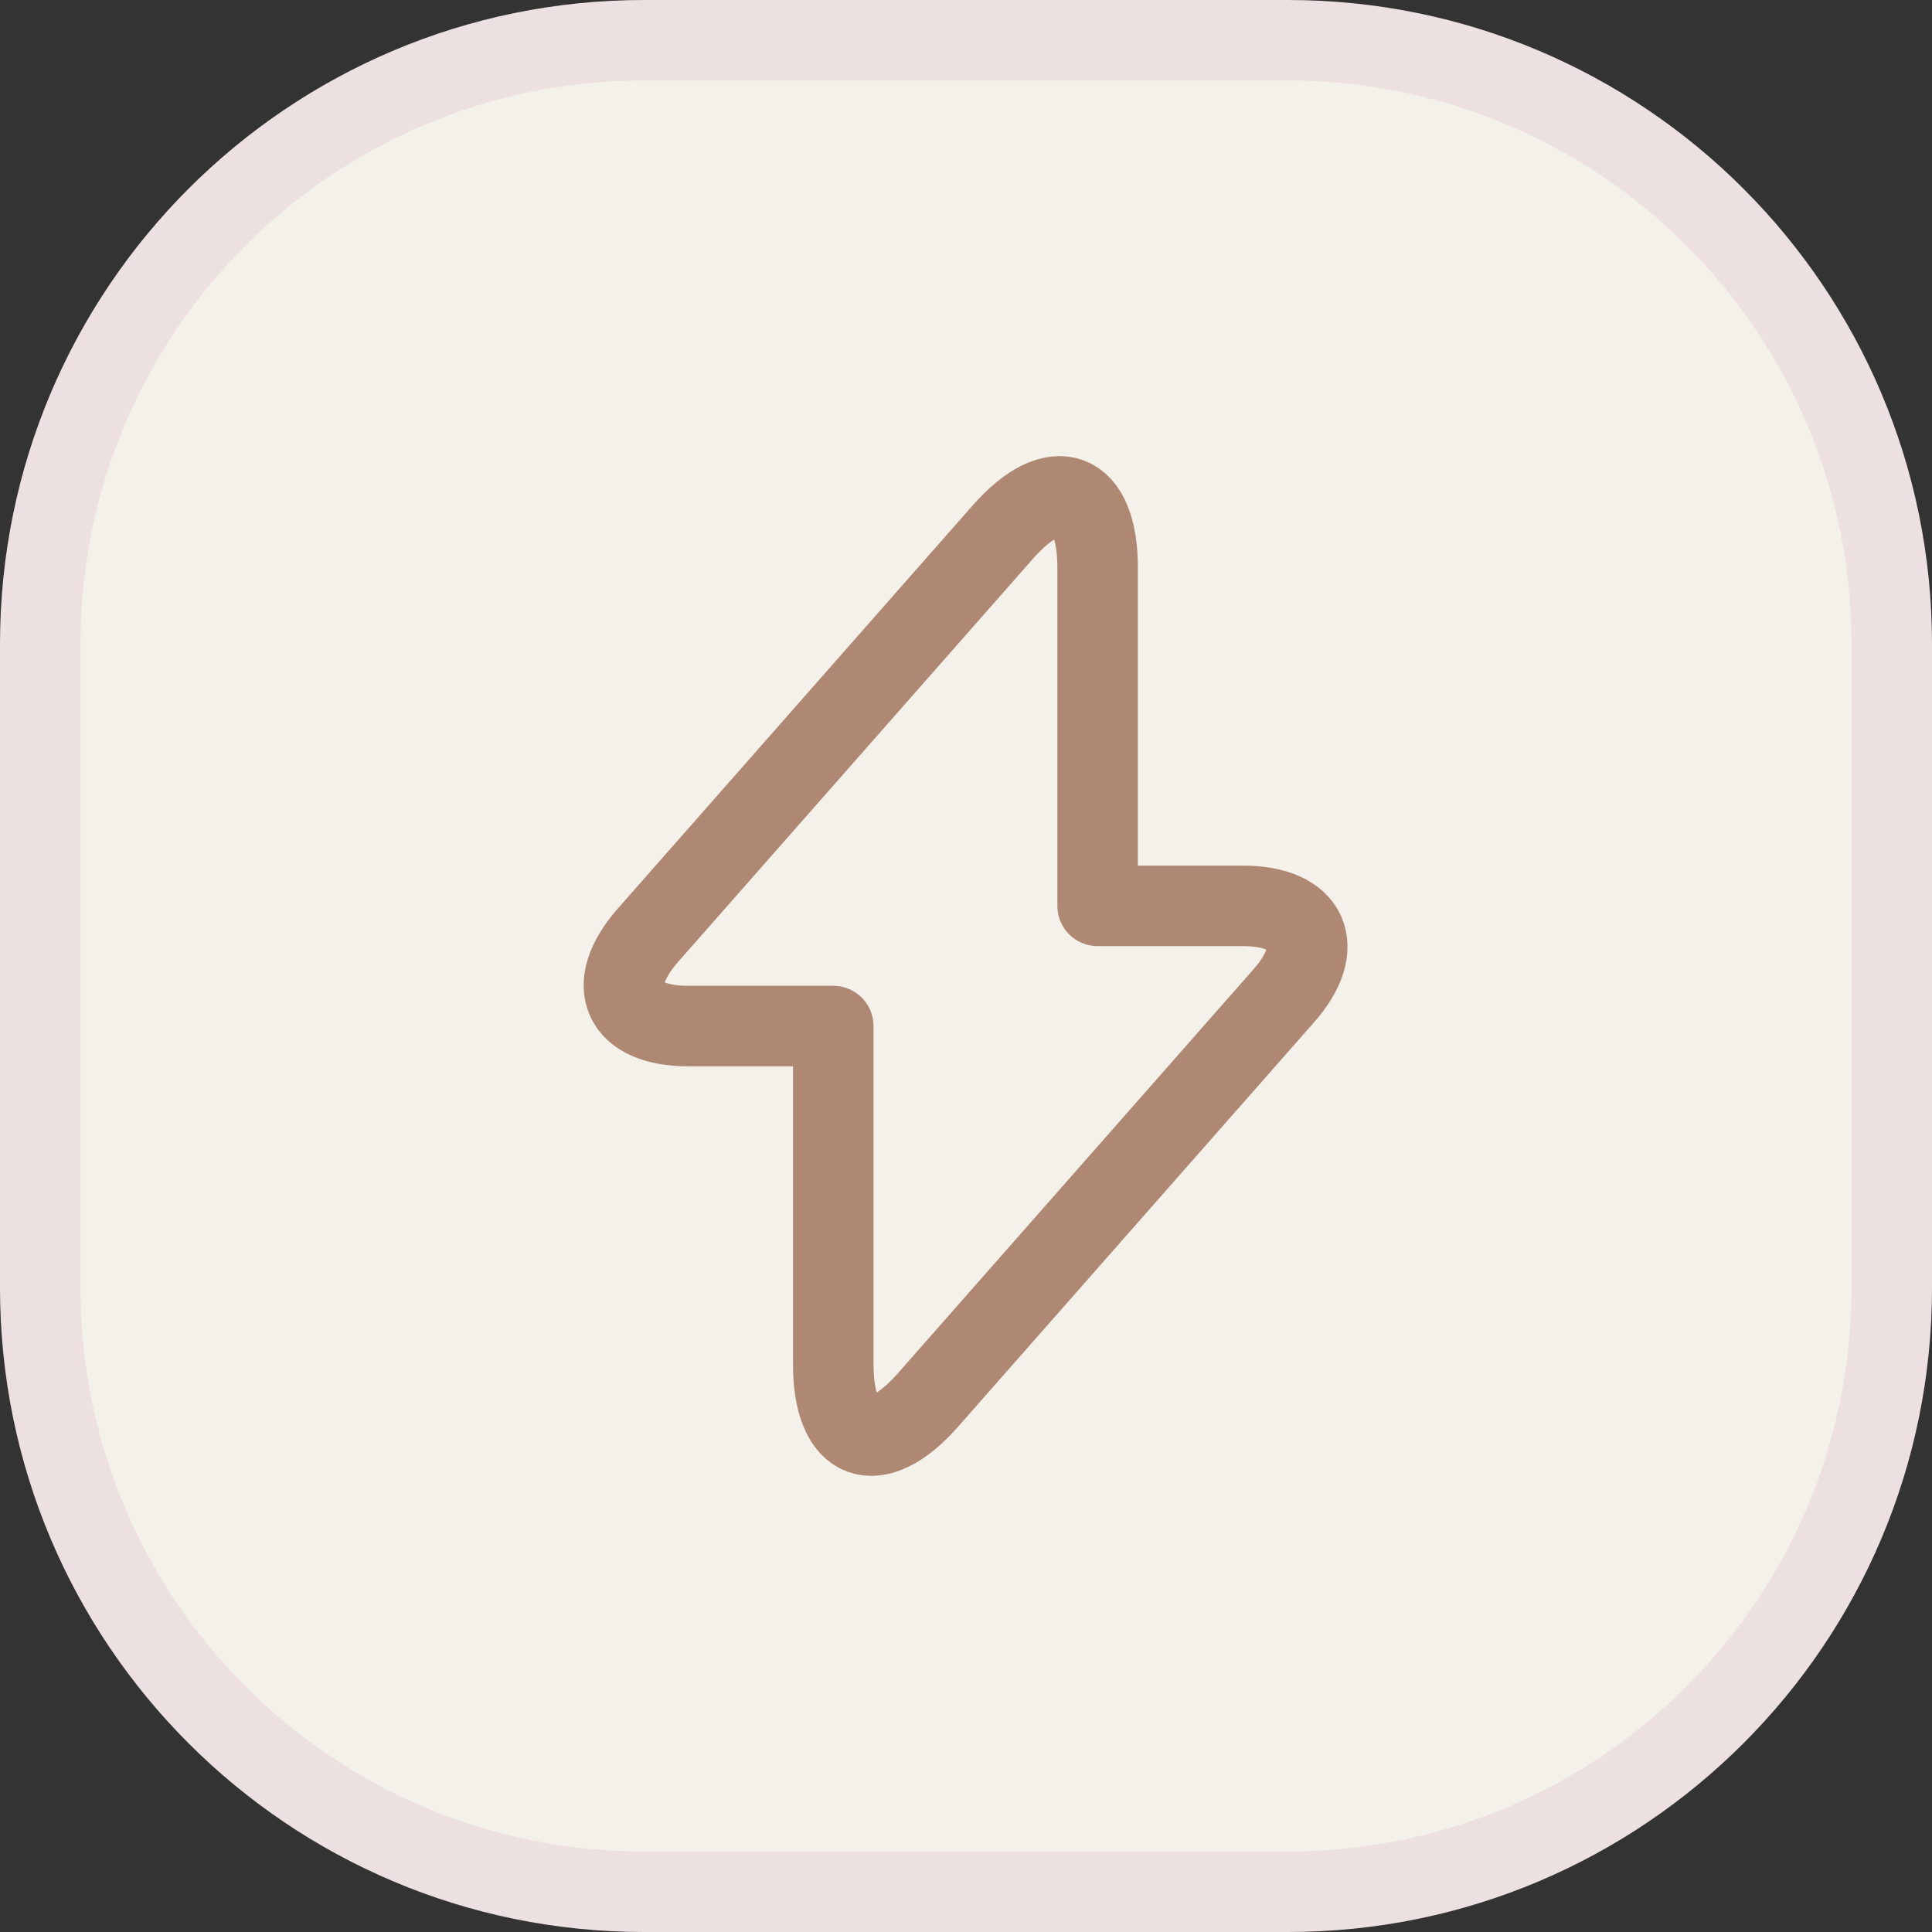 <svg width="24" height="24" viewBox="0 0 24 24" fill="none" xmlns="http://www.w3.org/2000/svg">
<rect x="0" y="0" width="24" height="24" fill="#333333" stroke="none"/>
<path d="M8 0.5H16C20.142 0.5 23.5 3.858 23.5 8V16C23.5 20.142 20.142 23.5 16 23.5H8C3.858 23.5 0.5 20.142 0.5 16V8C0.5 3.858 3.858 0.5 8 0.5Z" fill="#F4F0EA" stroke="#ECE1E0"/>
<path d="M8.548 12.746H10.351V16.947C10.351 17.927 10.882 18.125 11.529 17.39L15.945 12.373C16.487 11.761 16.26 11.253 15.437 11.253H13.635V7.053C13.635 6.073 13.104 5.875 12.457 6.61L8.041 11.627C7.504 12.245 7.732 12.746 8.548 12.746Z" stroke="#AF8873" stroke-miterlimit="10" stroke-linecap="round" stroke-linejoin="round"/>
</svg>
